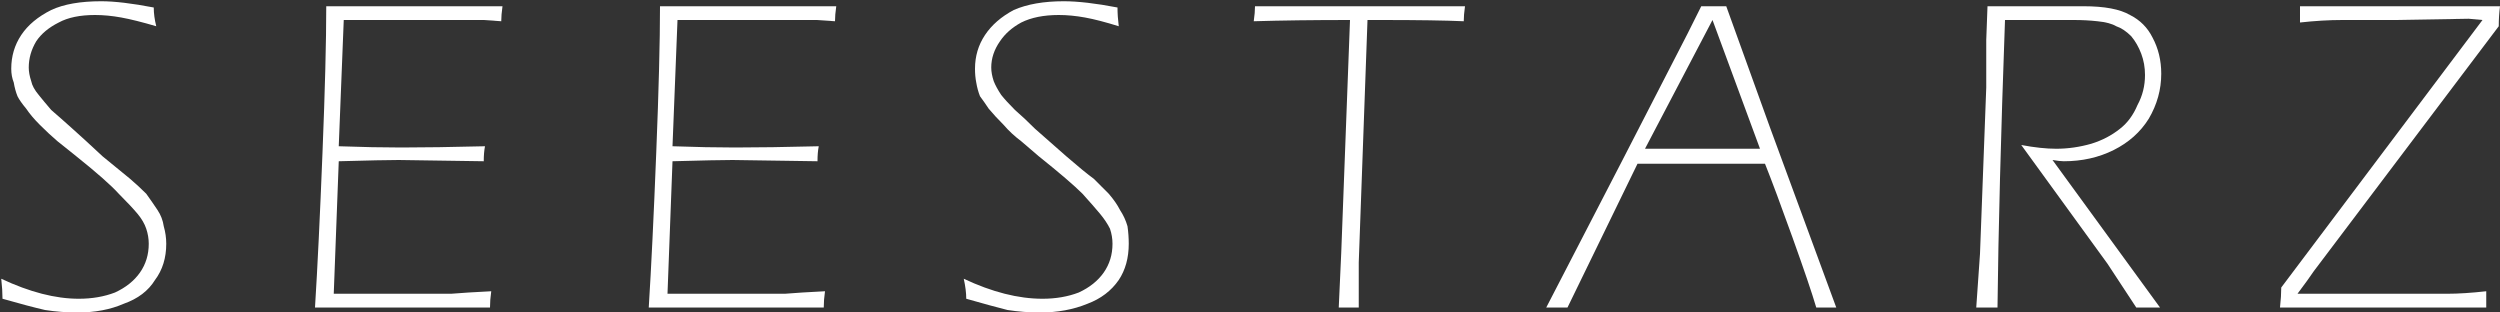 <svg version="1.2" xmlns="http://www.w3.org/2000/svg" viewBox="0 0 200 25" width="200" height="25">
	<rect x="0" y="0" width="200" height="25" fill="#333333" stroke="none"/>
	<title>&lt;Group&gt;</title>
	<style>
		.s0 { fill: #ffffff } 
	</style>
	<g id="&lt;Group&gt;">
		<path id="&lt;Compound Path&gt;" class="s0" d="m0.2 23.9q0-0.7-0.1-1.6 3.4 1.6 6.2 1.6 1.6 0 2.9-0.5 1.3-0.6 2-1.6 0.7-1 0.7-2.3 0-0.6-0.2-1.2-0.2-0.6-0.7-1.2-0.5-0.6-1.5-1.6-0.9-1-3.4-3l-1.5-1.2q-0.7-0.6-1.4-1.3-0.7-0.7-1.1-1.3-0.5-0.6-0.7-1-0.2-0.5-0.3-1.1-0.2-0.5-0.2-1.1 0-1.5 0.8-2.7 0.8-1.2 2.4-2 1.5-0.7 4-0.7 1.6 0 4.2 0.5 0 0.7 0.2 1.5-1.7-0.5-2.8-0.7-1.1-0.2-2.1-0.2-1.8 0-2.9 0.6-1.2 0.6-1.8 1.5-0.6 1-0.6 2.1 0 0.5 0.2 1.1 0.1 0.5 0.6 1.1 0.4 0.5 1 1.2 0.7 0.6 1.7 1.5 0.9 0.8 2.4 2.2 1.6 1.3 2.2 1.8 0.7 0.6 1.3 1.2 0.5 0.7 0.9 1.3 0.4 0.6 0.5 1.3 0.2 0.7 0.2 1.4 0 1.7-0.9 2.9-0.8 1.3-2.5 1.9-1.6 0.7-3.7 0.7-1.3 0-2.6-0.2-1.3-0.3-3.4-0.9z"/>
		<path id="&lt;Compound Path&gt;" class="s0" d="m25.2 24.6q0.3-4.8 0.6-12.4 0.3-7.5 0.3-11.7 4 0 7.5 0h6.6q-0.1 0.7-0.1 1.2l-1.4-0.1q-0.6 0-2 0-1.4 0-2.7 0-4.3 0-6.5 0l-0.4 10.1q2.8 0.1 5 0.1 2.7 0 6.7-0.1-0.1 0.5-0.1 1.2l-6.8-0.1q-1.2 0-4.8 0.1l-0.4 10.6h5.2q3 0 4.2 0 1.2-0.1 3.2-0.2-0.1 0.7-0.1 1.3-4.3 0-6.3 0z"/>
		<path id="&lt;Compound Path&gt;" class="s0" d="m51.9 24.6q0.3-4.8 0.6-12.4 0.3-7.5 0.3-11.7 4 0 7.5 0h6.6q-0.1 0.7-0.1 1.2l-1.5-0.1q-0.5 0-1.9 0-1.4 0-2.7 0-4.3 0-6.5 0l-0.4 10.1q2.8 0.1 5 0.1 2.7 0 6.7-0.1-0.1 0.5-0.1 1.2l-6.8-0.1q-1.2 0-4.8 0.1l-0.4 10.6h5.2q3 0 4.2 0 1.2-0.1 3.2-0.2-0.1 0.7-0.1 1.3-4.3 0-6.3 0z"/>
		<path id="&lt;Compound Path&gt;" class="s0" d="m77.3 23.9q0-0.7-0.2-1.6 3.4 1.6 6.3 1.6 1.6 0 2.9-0.5 1.3-0.6 2-1.6 0.7-1 0.7-2.3 0-0.6-0.2-1.2-0.3-0.6-0.8-1.2-0.5-0.6-1.4-1.6-1-1-3.5-3l-1.4-1.2q-0.8-0.6-1.4-1.3-0.7-0.7-1.2-1.3-0.4-0.6-0.7-1-0.2-0.5-0.3-1.1-0.1-0.5-0.1-1.1 0-1.5 0.8-2.7 0.8-1.2 2.3-2 1.6-0.7 4-0.7 1.7 0 4.3 0.5 0 0.7 0.1 1.5-1.6-0.5-2.7-0.7-1.1-0.2-2.1-0.2-1.8 0-3 0.6-1.1 0.6-1.7 1.5-0.7 1-0.7 2.1 0 0.5 0.2 1.1 0.2 0.5 0.6 1.1 0.4 0.5 1.1 1.2 0.7 0.6 1.6 1.5 0.9 0.8 2.5 2.2 1.5 1.3 2.2 1.8 0.6 0.6 1.2 1.2 0.6 0.7 0.9 1.3 0.4 0.6 0.6 1.3 0.1 0.7 0.1 1.4 0 1.7-0.8 2.9-0.9 1.3-2.5 1.9-1.7 0.7-3.8 0.7-1.3 0-2.6-0.2-1.2-0.3-3.3-0.9z"/>
		<path id="&lt;Compound Path&gt;" class="s0" d="m107.1 24.6l0.2-4.4 0.7-18.6q-4.4 0-7.7 0.1 0.1-0.7 0.1-1.2 4.3 0 8.9 0h5.2 2.7q-0.1 0.7-0.1 1.2-2.2-0.1-6.6-0.1h-1.1l-0.7 19.4q0 0.4 0 0.8v2.8q-0.5 0-0.8 0-0.4 0-0.8 0z"/>
		<path id="&lt;Compound Path&gt;" fill-rule="evenodd" class="s0" d="m123.7 24.6l6-11.6 5.3-10.3 1.1-2.2q0.5 0 1 0 0.6 0 1 0l3.5 9.7 5.3 14.4q-0.5 0-0.8 0-0.4 0-0.8 0-0.5-1.7-1.9-5.6-1.4-3.9-2.2-5.9h-10.2l-5.6 11.5q-0.5 0-0.9 0-0.4 0-0.8 0zm7.9-12.7h9.2l-3.8-10.3z"/>
		<path id="&lt;Compound Path&gt;" class="s0" d="m158.1 24.6l0.3-4.3 0.5-13.3v-3.8l0.1-2.7h3.6 4.1q2.5 0 3.7 0.7 1.2 0.6 1.8 1.8 0.7 1.3 0.7 2.9 0 1.9-1 3.6-1 1.6-2.8 2.5-1.8 0.9-4 0.9-0.3 0-0.9-0.1l8.6 11.8q-0.4 0-0.9 0-0.5 0-1 0l-2.3-3.5-6.9-9.5q1.6 0.3 2.8 0.3 1.4 0 2.8-0.4 1.3-0.4 2.3-1.2 0.9-0.7 1.4-1.9 0.6-1.1 0.6-2.4 0-0.9-0.3-1.7-0.3-0.8-0.8-1.4-0.6-0.6-1.2-0.8-0.5-0.3-1.5-0.4-0.9-0.1-1.9-0.1h-3q-0.9 0-2.5 0-0.5 13.9-0.6 23-0.5 0-0.9 0-0.4 0-0.8 0z"/>
		<path id="&lt;Compound Path&gt;" class="s0" d="m182.4 24.6q0.1-0.9 0.1-1.6l16.1-21.4-1.1-0.1-5.9 0.1q-2.6 0-4.2 0-1.6 0-3.4 0.2 0-0.6 0-1.1v-0.2q3.1 0 8.4 0h5 2.6q-0.1 0.8-0.1 1.6l-14.8 19.6q-0.4 0.6-1.3 1.8 3.5 0 8.1 0 2.6 0 3.9 0 1.3 0 3.1-0.2 0 0.6 0 1.1v0.2q-3.2 0-7.8 0-6.3 0-8.7 0z"/>
	</g>
</svg>
